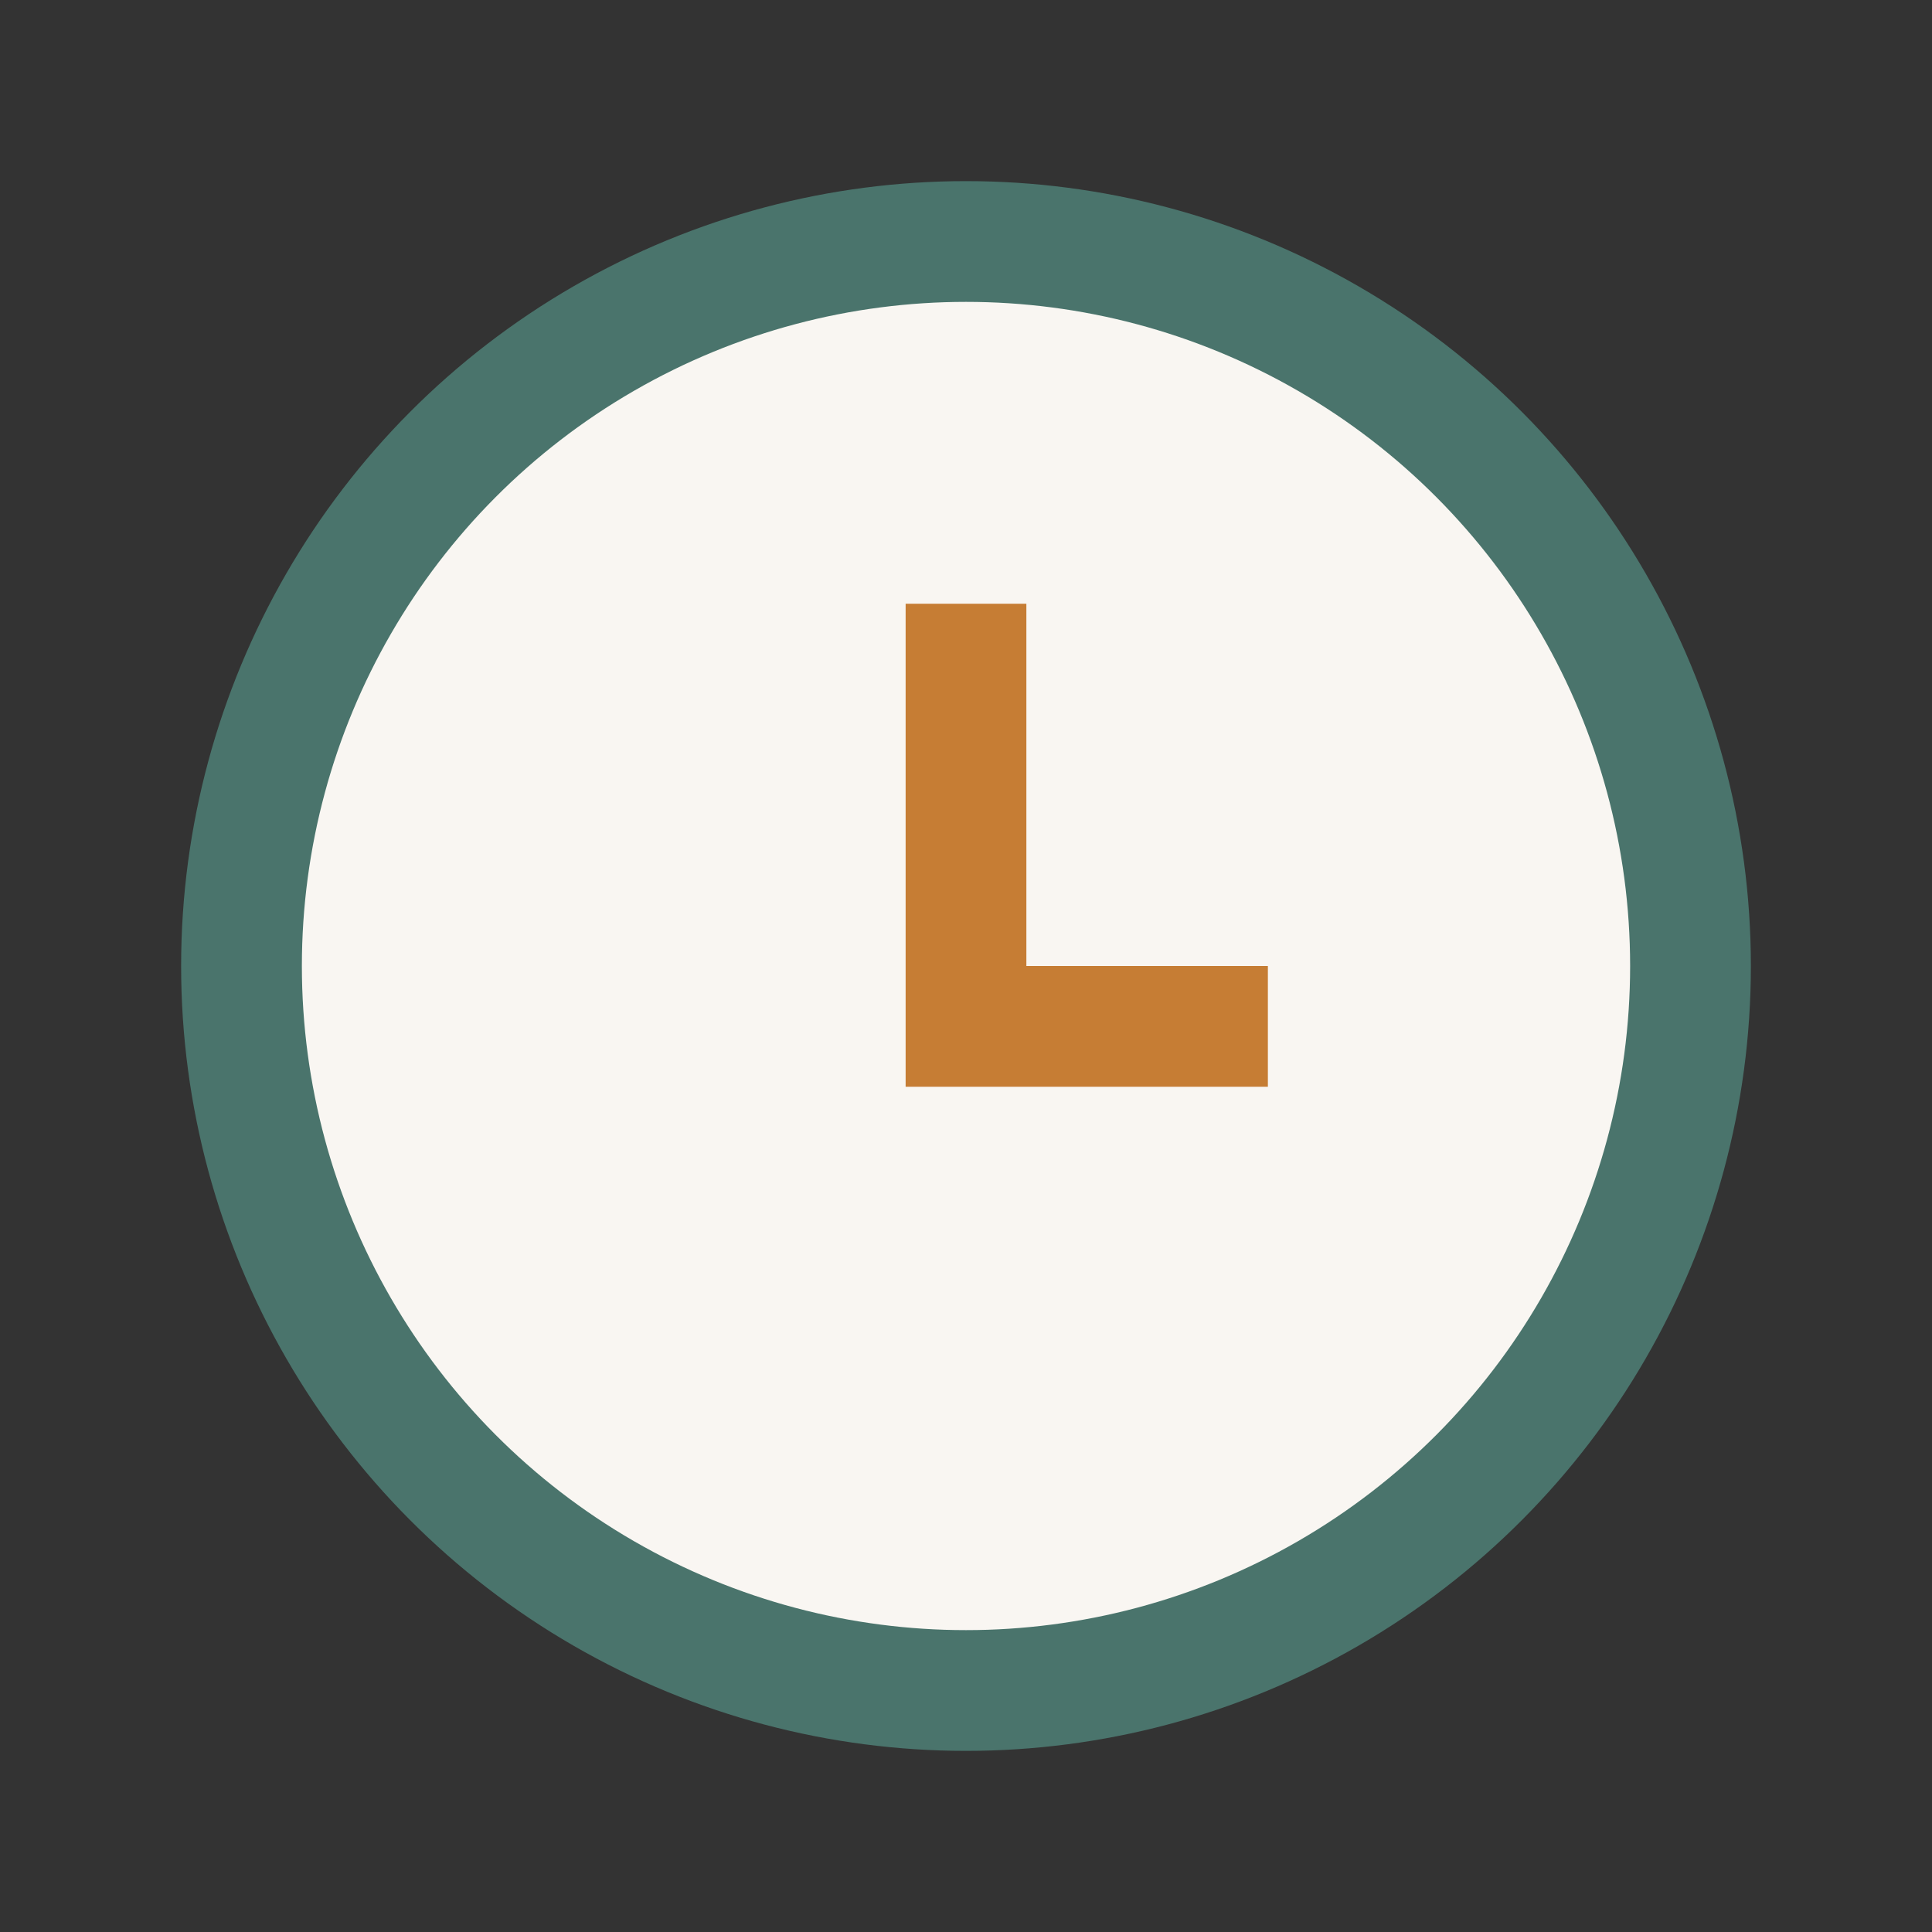 <?xml version="1.0" encoding="UTF-8"?>
<svg xmlns="http://www.w3.org/2000/svg" width="32" height="32" viewBox="0 0 32 32"><rect x="0" y="0" width="32" height="32" fill="#333333" stroke="none"/><circle cx="16" cy="16" r="12" fill="#F9F6F2" stroke="#4A746C" stroke-width="2"/><path d="M16 10v7h5" stroke="#C67D34" stroke-width="2" fill="none"/></svg>